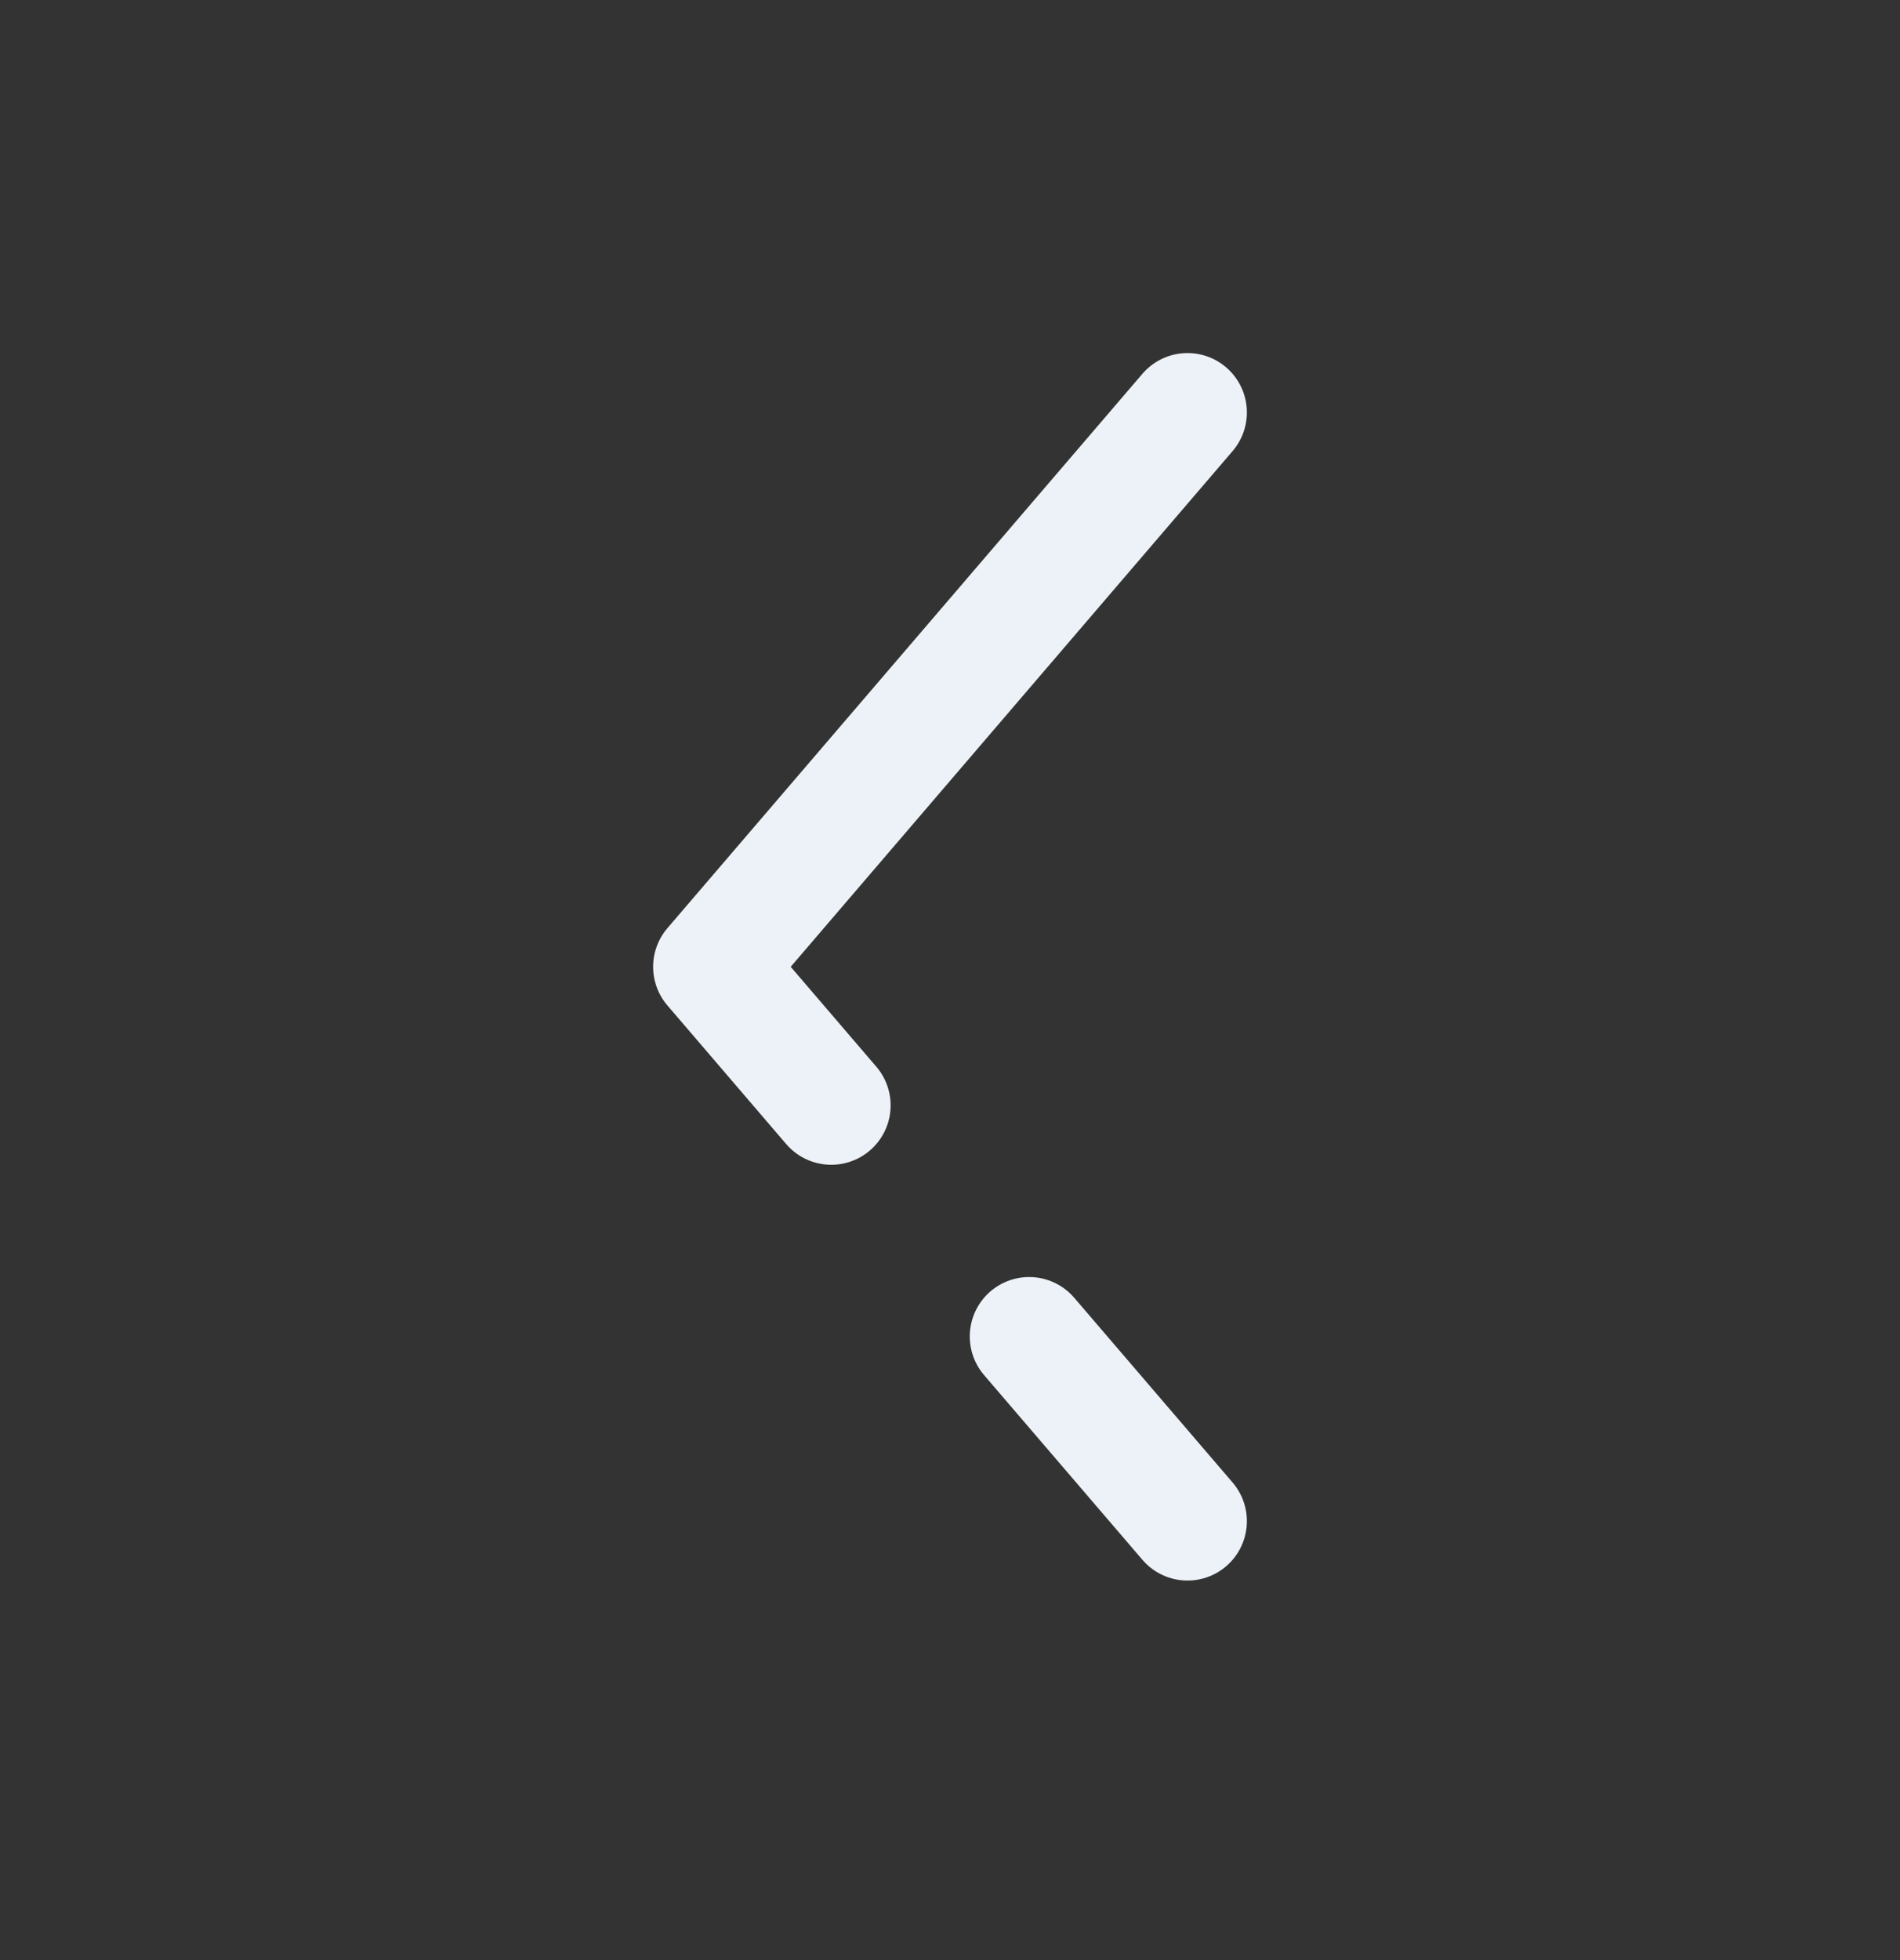 <?xml version="1.0" encoding="UTF-8"?> <svg xmlns="http://www.w3.org/2000/svg" width="32" height="33" viewBox="0 0 32 33" fill="none"><rect x="0" y="0" width="32" height="33" fill="#333333" stroke="none"/><path d="M20 25.61L17.333 22.5M20 6.944L12 16.277L14 18.61" stroke="#EDF2F8" stroke-width="2" stroke-linecap="round" stroke-linejoin="round"></path></svg> 